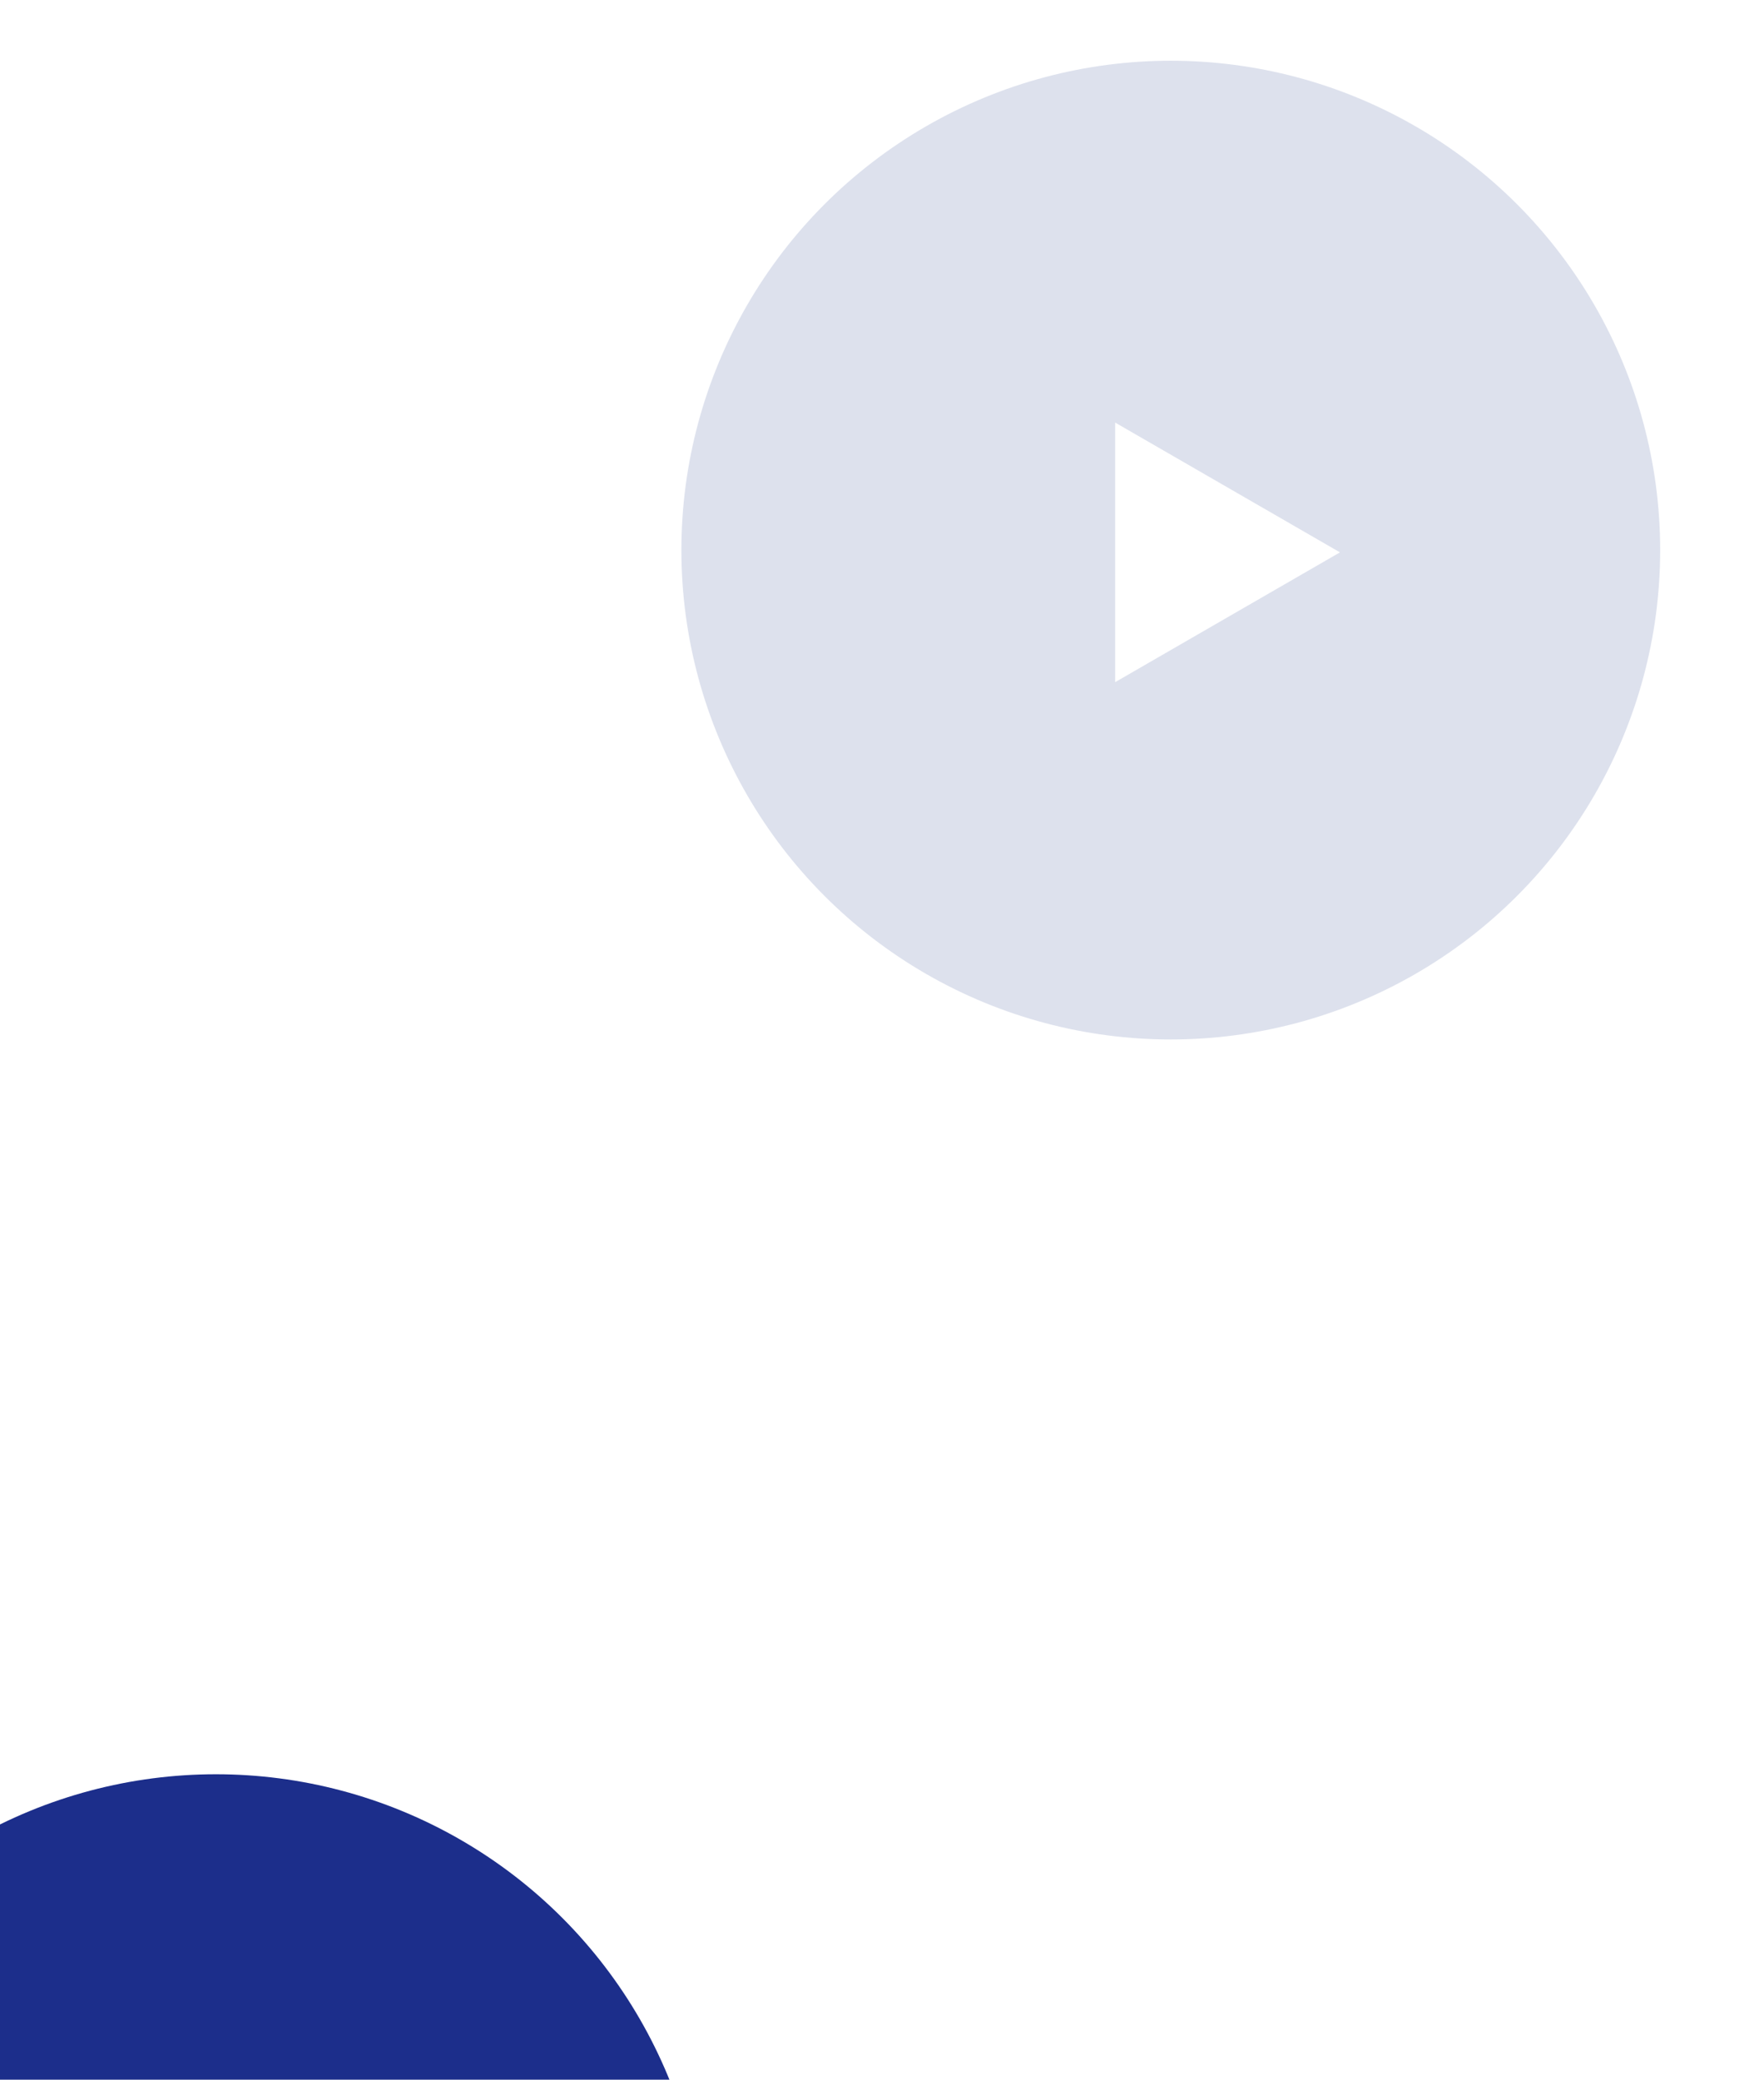 <?xml version="1.0" encoding="UTF-8"?> <svg xmlns="http://www.w3.org/2000/svg" width="134" height="158" viewBox="0 0 134 158" fill="none"><circle cx="88.937" cy="41.79" r="37.176" fill="#DDE1ED"></circle><g filter="url(#filter0_ddddd_1599_3330)"><circle cx="90.402" cy="41.962" r="37.176" fill="#1C2E8B"></circle></g><path d="M101.789 41.962L84.71 51.823V32.101L101.789 41.962Z" fill="white"></path><defs><filter id="filter0_ddddd_1599_3330" x="0.227" y="0.786" width="133.352" height="156.351" filterUnits="userSpaceOnUse" color-interpolation-filters="sRGB"><feFlood flood-opacity="0" result="BackgroundImageFix"></feFlood><feColorMatrix in="SourceAlpha" type="matrix" values="0 0 0 0 0 0 0 0 0 0 0 0 0 0 0 0 0 0 127 0" result="hardAlpha"></feColorMatrix><feOffset dx="-1" dy="2"></feOffset><feGaussianBlur stdDeviation="3"></feGaussianBlur><feColorMatrix type="matrix" values="0 0 0 0 0.11 0 0 0 0 0.18 0 0 0 0 0.545 0 0 0 0.44 0"></feColorMatrix><feBlend mode="normal" in2="BackgroundImageFix" result="effect1_dropShadow_1599_3330"></feBlend><feColorMatrix in="SourceAlpha" type="matrix" values="0 0 0 0 0 0 0 0 0 0 0 0 0 0 0 0 0 0 127 0" result="hardAlpha"></feColorMatrix><feOffset dx="-5" dy="10"></feOffset><feGaussianBlur stdDeviation="5.5"></feGaussianBlur><feColorMatrix type="matrix" values="0 0 0 0 0.11 0 0 0 0 0.18 0 0 0 0 0.545 0 0 0 0.38 0"></feColorMatrix><feBlend mode="normal" in2="effect1_dropShadow_1599_3330" result="effect2_dropShadow_1599_3330"></feBlend><feColorMatrix in="SourceAlpha" type="matrix" values="0 0 0 0 0 0 0 0 0 0 0 0 0 0 0 0 0 0 127 0" result="hardAlpha"></feColorMatrix><feOffset dx="-12" dy="21"></feOffset><feGaussianBlur stdDeviation="7.5"></feGaussianBlur><feColorMatrix type="matrix" values="0 0 0 0 0.11 0 0 0 0 0.18 0 0 0 0 0.545 0 0 0 0.23 0"></feColorMatrix><feBlend mode="normal" in2="effect2_dropShadow_1599_3330" result="effect3_dropShadow_1599_3330"></feBlend><feColorMatrix in="SourceAlpha" type="matrix" values="0 0 0 0 0 0 0 0 0 0 0 0 0 0 0 0 0 0 127 0" result="hardAlpha"></feColorMatrix><feOffset dx="-22" dy="38"></feOffset><feGaussianBlur stdDeviation="9"></feGaussianBlur><feColorMatrix type="matrix" values="0 0 0 0 0.11 0 0 0 0 0.18 0 0 0 0 0.545 0 0 0 0.07 0"></feColorMatrix><feBlend mode="normal" in2="effect3_dropShadow_1599_3330" result="effect4_dropShadow_1599_3330"></feBlend><feColorMatrix in="SourceAlpha" type="matrix" values="0 0 0 0 0 0 0 0 0 0 0 0 0 0 0 0 0 0 127 0" result="hardAlpha"></feColorMatrix><feOffset dx="-34" dy="59"></feOffset><feGaussianBlur stdDeviation="9.5"></feGaussianBlur><feColorMatrix type="matrix" values="0 0 0 0 0.11 0 0 0 0 0.18 0 0 0 0 0.545 0 0 0 0.01 0"></feColorMatrix><feBlend mode="normal" in2="effect4_dropShadow_1599_3330" result="effect5_dropShadow_1599_3330"></feBlend><feBlend mode="normal" in="SourceGraphic" in2="effect5_dropShadow_1599_3330" result="shape"></feBlend></filter></defs></svg> 